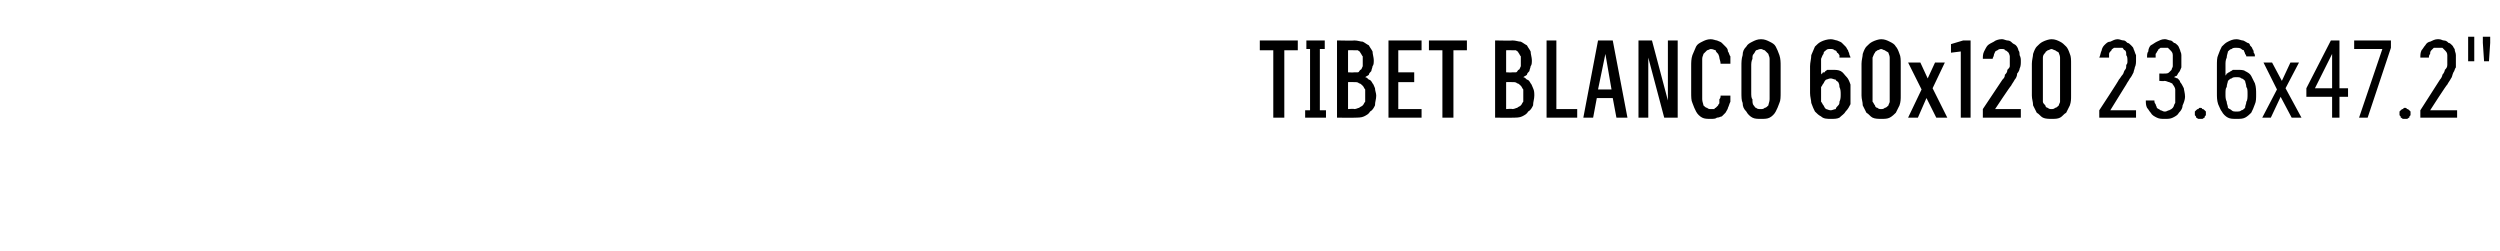 <?xml version="1.0" standalone="no"?>
<!DOCTYPE svg PUBLIC "-//W3C//DTD SVG 1.1//EN" "http://www.w3.org/Graphics/SVG/1.1/DTD/svg11.dtd">
<svg xmlns="http://www.w3.org/2000/svg" version="1.1" width="204px" height="20.5px" viewBox="0 -3 204 20.5" style="top:-3px">
  <desc>Tibet Blanco 60x120 23.6x47.2\“</desc>
  <defs/>
  <g id="Polygon379574">
    <path d="M 103.9 6.6 L 104.8 6.6 L 104.8 1.1 L 105.9 1.1 L 105.9 0.3 L 102.8 0.3 L 102.8 1.1 L 103.9 1.1 L 103.9 6.6 Z M 106.5 6.6 L 108.2 6.6 L 108.2 6 L 107.7 6 L 107.7 1 L 108.1 1 L 108.1 0.3 L 106.6 0.3 L 106.6 1 L 106.9 1 L 106.9 6 L 106.5 6 L 106.5 6.6 Z M 109.1 6.6 C 109.1 6.6 110.55 6.62 110.5 6.6 C 110.8 6.6 111.1 6.6 111.3 6.5 C 111.5 6.4 111.7 6.3 111.8 6.1 C 112 6 112.1 5.8 112.2 5.6 C 112.2 5.3 112.3 5.1 112.3 4.8 C 112.3 4.6 112.2 4.4 112.2 4.2 C 112.1 4 112.1 3.9 112 3.8 C 111.9 3.6 111.8 3.5 111.7 3.5 C 111.6 3.4 111.5 3.3 111.4 3.3 C 111.5 3.2 111.6 3.2 111.7 3.1 C 111.7 3 111.8 2.9 111.9 2.8 C 111.9 2.7 112 2.5 112 2.4 C 112.1 2.3 112.1 2.1 112.1 1.9 C 112.1 1.7 112 1.4 112 1.2 C 111.9 1 111.8 0.9 111.7 0.7 C 111.5 0.6 111.4 0.5 111.2 0.4 C 111 0.4 110.8 0.3 110.5 0.3 C 110.54 0.33 109.1 0.3 109.1 0.3 L 109.1 6.6 Z M 110 5.9 L 110 3.7 C 110 3.7 110.5 3.69 110.5 3.7 C 110.7 3.7 110.8 3.7 110.9 3.8 C 111 3.8 111.1 3.9 111.2 4 C 111.3 4.1 111.3 4.2 111.4 4.3 C 111.4 4.4 111.4 4.6 111.4 4.8 C 111.4 5 111.4 5.1 111.4 5.3 C 111.3 5.4 111.3 5.5 111.2 5.6 C 111.1 5.7 111 5.7 110.9 5.8 C 110.8 5.8 110.7 5.9 110.5 5.9 C 110.5 5.86 110 5.9 110 5.9 Z M 110 2.9 L 110 1.1 C 110 1.1 110.47 1.09 110.5 1.1 C 110.6 1.1 110.7 1.1 110.8 1.1 C 110.9 1.2 111 1.2 111 1.3 C 111.1 1.4 111.1 1.5 111.2 1.6 C 111.2 1.7 111.2 1.8 111.2 2 C 111.2 2.2 111.2 2.3 111.2 2.4 C 111.1 2.6 111.1 2.7 111 2.7 C 110.9 2.8 110.9 2.9 110.8 2.9 C 110.7 2.9 110.6 2.9 110.5 2.9 C 110.47 2.93 110 2.9 110 2.9 Z M 113.3 6.6 L 116 6.6 L 116 5.9 L 114.1 5.9 L 114.1 3.7 L 115.4 3.7 L 115.4 2.9 L 114.1 2.9 L 114.1 1.1 L 116 1.1 L 116 0.3 L 113.3 0.3 L 113.3 6.6 Z M 117.7 6.6 L 118.6 6.6 L 118.6 1.1 L 119.7 1.1 L 119.7 0.3 L 116.6 0.3 L 116.6 1.1 L 117.7 1.1 L 117.7 6.6 Z M 122 6.6 C 122 6.6 123.45 6.62 123.5 6.6 C 123.7 6.6 124 6.6 124.2 6.5 C 124.4 6.4 124.6 6.3 124.7 6.1 C 124.9 6 125 5.8 125.1 5.6 C 125.1 5.3 125.2 5.1 125.2 4.8 C 125.2 4.6 125.2 4.4 125.1 4.2 C 125 4 125 3.9 124.9 3.8 C 124.8 3.6 124.7 3.5 124.6 3.5 C 124.5 3.4 124.4 3.3 124.3 3.3 C 124.4 3.2 124.5 3.2 124.6 3.1 C 124.6 3 124.7 2.9 124.8 2.8 C 124.8 2.7 124.9 2.5 124.9 2.4 C 125 2.3 125 2.1 125 1.9 C 125 1.7 124.9 1.4 124.9 1.2 C 124.8 1 124.7 0.9 124.6 0.7 C 124.4 0.6 124.3 0.5 124.1 0.4 C 123.9 0.4 123.7 0.3 123.4 0.3 C 123.45 0.33 122 0.3 122 0.3 L 122 6.6 Z M 122.9 5.9 L 122.9 3.7 C 122.9 3.7 123.4 3.69 123.4 3.7 C 123.6 3.7 123.7 3.7 123.8 3.8 C 123.9 3.8 124 3.9 124.1 4 C 124.2 4.1 124.2 4.2 124.3 4.3 C 124.3 4.4 124.3 4.6 124.3 4.8 C 124.3 5 124.3 5.1 124.3 5.3 C 124.2 5.4 124.2 5.5 124.1 5.6 C 124 5.7 123.9 5.7 123.8 5.8 C 123.7 5.8 123.6 5.9 123.4 5.9 C 123.4 5.86 122.9 5.9 122.9 5.9 Z M 122.9 2.9 L 122.9 1.1 C 122.9 1.1 123.38 1.09 123.4 1.1 C 123.5 1.1 123.6 1.1 123.7 1.1 C 123.8 1.2 123.9 1.2 123.9 1.3 C 124 1.4 124 1.5 124.1 1.6 C 124.1 1.7 124.1 1.8 124.1 2 C 124.1 2.2 124.1 2.3 124.1 2.4 C 124 2.6 124 2.7 123.9 2.7 C 123.8 2.8 123.8 2.9 123.7 2.9 C 123.6 2.9 123.5 2.9 123.4 2.9 C 123.38 2.93 122.9 2.9 122.9 2.9 Z M 126.2 6.6 L 128.7 6.6 L 128.7 5.9 L 127 5.9 L 127 0.3 L 126.2 0.3 L 126.2 6.6 Z M 131.6 5 L 131.9 6.6 L 132.8 6.6 L 131.6 0.3 L 130.4 0.3 L 129.2 6.6 L 130 6.6 L 130.3 5 L 131.6 5 Z M 131.5 4.3 L 130.4 4.3 L 131 1.4 L 131.5 4.3 Z M 133.7 6.6 L 134.5 6.6 L 134.5 1.7 L 135.8 6.6 L 136.9 6.6 L 136.9 0.3 L 136.1 0.3 L 136.1 5.2 L 134.8 0.3 L 133.7 0.3 L 133.7 6.6 Z M 139.6 6.7 C 139.8 6.7 140 6.7 140.1 6.6 C 140.3 6.6 140.4 6.5 140.5 6.5 C 140.6 6.4 140.7 6.3 140.8 6.2 C 140.9 6 141 5.9 141 5.8 C 141.1 5.6 141.1 5.5 141.2 5.3 C 141.2 5.1 141.2 5 141.2 4.8 C 141.2 4.8 140.4 4.8 140.4 4.8 C 140.4 4.9 140.4 5 140.3 5.1 C 140.3 5.2 140.3 5.3 140.3 5.4 C 140.3 5.5 140.2 5.5 140.2 5.6 C 140.1 5.7 140.1 5.7 140 5.8 C 140 5.8 139.9 5.8 139.9 5.9 C 139.8 5.9 139.7 5.9 139.6 5.9 C 139.5 5.9 139.4 5.9 139.3 5.8 C 139.2 5.8 139.1 5.7 139 5.6 C 139 5.5 138.9 5.3 138.9 5.1 C 138.9 5 138.9 4.8 138.9 4.5 C 138.9 4.5 138.9 2.4 138.9 2.4 C 138.9 2.2 138.9 2 138.9 1.8 C 138.9 1.6 139 1.5 139 1.4 C 139.1 1.3 139.2 1.2 139.3 1.1 C 139.4 1.1 139.5 1 139.6 1 C 139.8 1 139.9 1.1 140 1.1 C 140 1.2 140.1 1.3 140.2 1.4 C 140.2 1.4 140.3 1.6 140.3 1.7 C 140.3 1.8 140.4 2 140.4 2.2 C 140.4 2.2 141.2 2.2 141.2 2.2 C 141.2 2 141.2 1.8 141.2 1.6 C 141.1 1.5 141.1 1.3 141 1.2 C 141 1 140.9 0.9 140.8 0.8 C 140.7 0.7 140.6 0.6 140.5 0.5 C 140.4 0.4 140.3 0.4 140.1 0.3 C 140 0.3 139.8 0.2 139.6 0.2 C 139.3 0.2 139.1 0.3 138.9 0.4 C 138.7 0.5 138.5 0.6 138.4 0.8 C 138.3 1 138.2 1.3 138.1 1.5 C 138 1.8 138 2.1 138 2.4 C 138 2.4 138 4.5 138 4.5 C 138 4.9 138 5.2 138.1 5.4 C 138.2 5.7 138.3 5.9 138.4 6.1 C 138.5 6.3 138.7 6.5 138.9 6.6 C 139.1 6.7 139.3 6.7 139.6 6.7 Z M 143.7 6.7 C 144 6.7 144.2 6.7 144.4 6.6 C 144.6 6.5 144.8 6.3 144.9 6.1 C 145 5.9 145.1 5.7 145.2 5.4 C 145.3 5.2 145.3 4.9 145.3 4.5 C 145.3 4.5 145.3 2.4 145.3 2.4 C 145.3 2.1 145.3 1.8 145.2 1.5 C 145.1 1.2 145 1 144.9 0.8 C 144.8 0.6 144.6 0.5 144.4 0.4 C 144.2 0.3 144 0.2 143.7 0.2 C 143.4 0.2 143.2 0.3 143 0.4 C 142.8 0.5 142.6 0.6 142.5 0.8 C 142.3 1 142.2 1.2 142.2 1.5 C 142.1 1.8 142.1 2.1 142.1 2.4 C 142.1 2.4 142.1 4.5 142.1 4.5 C 142.1 4.9 142.1 5.2 142.2 5.4 C 142.2 5.7 142.3 5.9 142.5 6.1 C 142.6 6.3 142.8 6.5 143 6.6 C 143.2 6.7 143.4 6.7 143.7 6.7 Z M 143.7 5.9 C 143.5 5.9 143.4 5.9 143.3 5.8 C 143.2 5.8 143.2 5.7 143.1 5.6 C 143 5.5 143 5.3 143 5.1 C 142.9 5 142.9 4.8 142.9 4.5 C 142.9 4.5 142.9 2.4 142.9 2.4 C 142.9 2.2 142.9 2 143 1.8 C 143 1.6 143 1.5 143.1 1.4 C 143.2 1.3 143.2 1.2 143.3 1.1 C 143.4 1.1 143.5 1 143.7 1 C 143.8 1 143.9 1.1 144 1.1 C 144.1 1.2 144.2 1.3 144.3 1.4 C 144.3 1.5 144.4 1.6 144.4 1.8 C 144.4 2 144.4 2.2 144.4 2.4 C 144.4 2.4 144.4 4.5 144.4 4.5 C 144.4 4.8 144.4 5 144.4 5.1 C 144.4 5.3 144.3 5.5 144.3 5.6 C 144.2 5.7 144.1 5.8 144 5.8 C 143.9 5.9 143.8 5.9 143.7 5.9 Z M 149.4 6.7 C 149.4 6.7 149.4 6.7 149.4 6.7 C 149.7 6.7 149.9 6.7 150.1 6.6 C 150.3 6.4 150.5 6.3 150.6 6.1 C 150.8 5.9 150.9 5.7 151 5.5 C 151 5.2 151 4.9 151 4.6 C 151 4.4 151 4.1 151 3.9 C 150.9 3.6 150.8 3.4 150.7 3.3 C 150.5 3.1 150.4 2.9 150.2 2.8 C 150 2.7 149.8 2.7 149.5 2.7 C 149.5 2.7 149.5 2.7 149.5 2.7 C 149.3 2.7 149.2 2.7 149.1 2.7 C 149 2.8 148.9 2.8 148.9 2.9 C 148.8 2.9 148.7 2.9 148.7 3 C 148.6 3 148.6 3.1 148.6 3.1 C 148.6 3.1 148.6 2.3 148.6 2.3 C 148.6 2.1 148.6 1.9 148.6 1.8 C 148.7 1.6 148.7 1.5 148.8 1.4 C 148.8 1.2 148.9 1.2 149 1.1 C 149.1 1 149.2 1 149.3 1 C 149.3 1 149.4 1 149.4 1 C 149.5 1 149.6 1 149.7 1.1 C 149.8 1.1 149.9 1.2 149.9 1.3 C 150 1.3 150 1.4 150.1 1.5 C 150.1 1.6 150.1 1.6 150.1 1.7 C 150.1 1.7 151 1.7 151 1.7 C 151 1.6 150.9 1.5 150.9 1.4 C 150.9 1.3 150.8 1.2 150.8 1.1 C 150.7 1 150.7 0.9 150.6 0.8 C 150.5 0.7 150.4 0.6 150.3 0.5 C 150.2 0.4 150.1 0.4 149.9 0.3 C 149.8 0.3 149.6 0.2 149.4 0.2 C 149.4 0.2 149.4 0.2 149.4 0.2 C 149.1 0.2 148.8 0.3 148.6 0.4 C 148.4 0.5 148.3 0.6 148.1 0.8 C 148 1 147.9 1.3 147.8 1.5 C 147.8 1.8 147.7 2.1 147.7 2.4 C 147.7 2.4 147.7 4.6 147.7 4.6 C 147.7 4.9 147.8 5.2 147.8 5.4 C 147.9 5.7 148 5.9 148.1 6.1 C 148.3 6.3 148.4 6.4 148.6 6.5 C 148.8 6.7 149.1 6.7 149.4 6.7 Z M 149.4 6 C 149.4 6 149.4 6 149.4 6 C 149.2 6 149.1 5.9 149 5.9 C 148.9 5.8 148.9 5.8 148.8 5.6 C 148.7 5.5 148.7 5.4 148.6 5.3 C 148.6 5.1 148.6 4.9 148.6 4.7 C 148.6 4.5 148.6 4.3 148.6 4.1 C 148.7 4 148.7 3.9 148.8 3.8 C 148.9 3.6 148.9 3.6 149 3.5 C 149.1 3.5 149.2 3.4 149.4 3.4 C 149.4 3.4 149.4 3.4 149.4 3.4 C 149.5 3.4 149.7 3.5 149.8 3.5 C 149.8 3.6 149.9 3.6 150 3.7 C 150.1 3.9 150.1 4 150.1 4.1 C 150.2 4.3 150.2 4.5 150.2 4.7 C 150.2 4.9 150.2 5.1 150.1 5.3 C 150.1 5.4 150.1 5.5 150 5.6 C 149.9 5.7 149.8 5.8 149.8 5.9 C 149.7 5.9 149.5 6 149.4 6 Z M 153.5 6.7 C 153.8 6.7 154 6.7 154.2 6.6 C 154.4 6.5 154.6 6.3 154.7 6.2 C 154.8 6 154.9 5.8 155 5.6 C 155.1 5.3 155.1 5.1 155.1 4.8 C 155.1 4.8 155.1 2.2 155.1 2.2 C 155.1 1.9 155.1 1.6 155 1.4 C 154.9 1.1 154.8 0.9 154.7 0.8 C 154.6 0.6 154.4 0.5 154.2 0.4 C 154 0.3 153.8 0.2 153.5 0.2 C 153.3 0.2 153 0.3 152.8 0.4 C 152.6 0.5 152.5 0.6 152.3 0.8 C 152.2 0.9 152.1 1.1 152 1.4 C 152 1.6 151.9 1.9 151.9 2.2 C 151.9 2.2 151.9 4.8 151.9 4.8 C 151.9 5.1 152 5.3 152 5.6 C 152.1 5.8 152.2 6 152.3 6.2 C 152.5 6.3 152.6 6.5 152.8 6.6 C 153 6.7 153.3 6.7 153.5 6.7 Z M 153.5 5.9 C 153.4 5.9 153.3 5.9 153.2 5.8 C 153.1 5.8 153 5.7 153 5.6 C 152.9 5.5 152.9 5.4 152.8 5.3 C 152.8 5.1 152.8 5 152.8 4.8 C 152.8 4.8 152.8 2.1 152.8 2.1 C 152.8 2 152.8 1.8 152.8 1.7 C 152.9 1.5 152.9 1.4 153 1.3 C 153 1.2 153.1 1.2 153.2 1.1 C 153.3 1.1 153.4 1 153.5 1 C 153.6 1 153.7 1.1 153.8 1.1 C 153.9 1.2 154 1.2 154.1 1.3 C 154.1 1.4 154.2 1.5 154.2 1.7 C 154.2 1.8 154.2 2 154.2 2.1 C 154.2 2.1 154.2 4.8 154.2 4.8 C 154.2 5 154.2 5.1 154.2 5.3 C 154.2 5.4 154.1 5.5 154.1 5.6 C 154 5.7 153.9 5.8 153.8 5.8 C 153.7 5.9 153.6 5.9 153.5 5.9 Z M 155.7 6.6 L 156.5 6.6 L 157.2 5 L 158 6.6 L 158.9 6.6 L 157.7 4.2 L 158.7 2.1 L 157.9 2.1 L 157.3 3.4 L 156.7 2.1 L 155.7 2.1 L 156.8 4.3 L 155.7 6.6 Z M 160 6.6 L 160.8 6.6 L 160.8 0.3 L 160.2 0.3 L 159.2 0.6 L 159.2 1.3 L 160 1.2 L 160 6.6 Z M 161.8 6.6 L 164.9 6.6 L 164.9 5.9 L 162.8 5.9 C 162.8 5.9 164.05 4.01 164.1 4 C 164.2 3.8 164.3 3.7 164.4 3.5 C 164.5 3.4 164.6 3.2 164.6 3 C 164.7 2.9 164.8 2.7 164.8 2.6 C 164.9 2.4 164.9 2.2 164.9 2 C 164.9 1.8 164.9 1.7 164.8 1.5 C 164.8 1.4 164.8 1.2 164.7 1.1 C 164.7 1 164.6 0.8 164.5 0.7 C 164.4 0.6 164.3 0.6 164.2 0.5 C 164.1 0.4 164 0.3 163.8 0.3 C 163.7 0.3 163.5 0.2 163.4 0.2 C 163.4 0.2 163.3 0.2 163.3 0.2 C 163.1 0.2 162.8 0.3 162.7 0.4 C 162.5 0.5 162.3 0.6 162.2 0.7 C 162.1 0.8 162 1 161.9 1.2 C 161.8 1.4 161.8 1.6 161.8 1.8 C 161.8 1.8 162.6 1.8 162.6 1.8 C 162.6 1.7 162.7 1.6 162.7 1.5 C 162.7 1.4 162.8 1.3 162.8 1.2 C 162.9 1.2 162.9 1.1 163 1.1 C 163.1 1 163.2 1 163.3 1 C 163.3 1 163.3 1 163.3 1 C 163.5 1 163.6 1 163.6 1.1 C 163.7 1.1 163.8 1.2 163.9 1.3 C 163.9 1.3 164 1.5 164 1.6 C 164 1.7 164 1.9 164 2 C 164 2.2 164 2.3 164 2.4 C 164 2.5 163.9 2.6 163.8 2.7 C 163.8 2.9 163.7 3 163.6 3.1 C 163.6 3.3 163.5 3.4 163.4 3.5 C 163.37 3.54 161.8 5.9 161.8 5.9 L 161.8 6.6 Z M 167.4 6.7 C 167.7 6.7 167.9 6.7 168.1 6.6 C 168.3 6.5 168.4 6.3 168.6 6.2 C 168.7 6 168.8 5.8 168.9 5.6 C 169 5.3 169 5.1 169 4.8 C 169 4.8 169 2.2 169 2.2 C 169 1.9 169 1.6 168.9 1.4 C 168.8 1.1 168.7 0.9 168.6 0.8 C 168.4 0.6 168.3 0.5 168.1 0.4 C 167.9 0.3 167.7 0.2 167.4 0.2 C 167.2 0.2 166.9 0.3 166.7 0.4 C 166.5 0.5 166.4 0.6 166.2 0.8 C 166.1 0.9 166 1.1 165.9 1.4 C 165.9 1.6 165.8 1.9 165.8 2.2 C 165.8 2.2 165.8 4.8 165.8 4.8 C 165.8 5.1 165.9 5.3 165.9 5.6 C 166 5.8 166.1 6 166.2 6.2 C 166.4 6.3 166.5 6.5 166.7 6.6 C 166.9 6.7 167.2 6.7 167.4 6.7 Z M 167.4 5.9 C 167.3 5.9 167.2 5.9 167.1 5.8 C 167 5.8 166.9 5.7 166.9 5.6 C 166.8 5.5 166.7 5.4 166.7 5.3 C 166.7 5.1 166.7 5 166.7 4.8 C 166.7 4.8 166.7 2.1 166.7 2.1 C 166.7 2 166.7 1.8 166.7 1.7 C 166.7 1.5 166.8 1.4 166.9 1.3 C 166.9 1.2 167 1.2 167.1 1.1 C 167.2 1.1 167.3 1 167.4 1 C 167.5 1 167.6 1.1 167.7 1.1 C 167.8 1.2 167.9 1.2 168 1.3 C 168 1.4 168.1 1.5 168.1 1.7 C 168.1 1.8 168.1 2 168.1 2.1 C 168.1 2.1 168.1 4.8 168.1 4.8 C 168.1 5 168.1 5.1 168.1 5.3 C 168.1 5.4 168 5.5 168 5.6 C 167.9 5.7 167.8 5.8 167.7 5.8 C 167.6 5.9 167.5 5.9 167.4 5.9 Z M 171.3 6.6 L 174.3 6.6 L 174.3 6 L 172.2 6 C 172.2 6 173.51 3.88 173.5 3.9 C 173.6 3.7 173.7 3.6 173.8 3.4 C 173.9 3.3 174 3.1 174.1 2.9 C 174.1 2.8 174.2 2.6 174.2 2.5 C 174.3 2.3 174.3 2.1 174.3 1.9 C 174.3 1.8 174.3 1.6 174.3 1.5 C 174.2 1.3 174.2 1.2 174.1 1 C 174.1 0.9 174 0.8 173.9 0.7 C 173.8 0.6 173.7 0.5 173.6 0.5 C 173.5 0.4 173.4 0.3 173.3 0.3 C 173.1 0.3 173 0.2 172.8 0.2 C 172.8 0.2 172.8 0.2 172.8 0.2 C 172.6 0.2 172.4 0.3 172.2 0.4 C 172 0.4 171.9 0.5 171.7 0.7 C 171.6 0.8 171.5 1 171.5 1.1 C 171.4 1.3 171.4 1.5 171.3 1.7 C 171.3 1.7 172.1 1.7 172.1 1.7 C 172.1 1.6 172.1 1.5 172.1 1.4 C 172.1 1.3 172.2 1.2 172.3 1.1 C 172.3 1 172.4 1 172.5 0.9 C 172.6 0.9 172.7 0.9 172.8 0.9 C 172.8 0.9 172.8 0.9 172.8 0.9 C 173 0.9 173.1 0.9 173.2 0.9 C 173.3 1 173.3 1.1 173.4 1.1 C 173.5 1.2 173.5 1.3 173.5 1.5 C 173.6 1.6 173.6 1.8 173.6 2 C 173.6 2.1 173.6 2.2 173.5 2.3 C 173.5 2.5 173.5 2.6 173.4 2.7 C 173.3 2.8 173.3 3 173.2 3.1 C 173.1 3.2 173 3.4 172.9 3.5 C 172.93 3.52 171.3 6 171.3 6 L 171.3 6.6 Z M 176.6 6.7 C 176.6 6.7 176.7 6.7 176.7 6.7 C 176.9 6.7 177.1 6.7 177.3 6.6 C 177.5 6.5 177.7 6.4 177.8 6.2 C 178 6 178.1 5.8 178.1 5.6 C 178.2 5.4 178.3 5.1 178.3 4.9 C 178.3 4.6 178.2 4.3 178.2 4.2 C 178.1 4 178 3.8 177.9 3.7 C 177.9 3.6 177.8 3.5 177.7 3.4 C 177.6 3.4 177.5 3.3 177.4 3.3 C 177.4 3.3 177.5 3.2 177.6 3.2 C 177.7 3.1 177.7 3 177.8 2.9 C 177.9 2.8 177.9 2.7 178 2.5 C 178 2.4 178 2.2 178 1.9 C 178 1.8 178 1.6 178 1.5 C 178 1.3 177.9 1.2 177.9 1.1 C 177.8 0.9 177.8 0.8 177.7 0.7 C 177.6 0.6 177.5 0.5 177.4 0.5 C 177.3 0.4 177.2 0.3 177.1 0.3 C 177 0.3 176.8 0.2 176.7 0.2 C 176.7 0.2 176.6 0.2 176.6 0.2 C 176.4 0.2 176.2 0.3 176 0.4 C 175.8 0.5 175.7 0.6 175.5 0.7 C 175.4 0.8 175.3 1 175.3 1.2 C 175.2 1.3 175.2 1.5 175.2 1.7 C 175.2 1.7 175.9 1.7 175.9 1.7 C 175.9 1.6 175.9 1.5 175.9 1.4 C 176 1.3 176 1.2 176.1 1.1 C 176.1 1 176.2 1 176.3 0.9 C 176.4 0.9 176.5 0.9 176.6 0.9 C 176.6 0.9 176.6 0.9 176.6 0.9 C 176.7 0.9 176.8 0.9 176.9 0.9 C 177 1 177.1 1.1 177.1 1.1 C 177.2 1.2 177.3 1.3 177.3 1.5 C 177.3 1.6 177.3 1.8 177.3 1.9 C 177.3 2.1 177.3 2.3 177.3 2.4 C 177.3 2.5 177.2 2.6 177.2 2.7 C 177.1 2.8 177 2.9 177 2.9 C 176.9 3 176.8 3 176.6 3 C 176.63 3.01 176.2 3 176.2 3 L 176.2 3.6 C 176.2 3.6 176.61 3.64 176.6 3.6 C 176.8 3.6 176.9 3.7 177 3.7 C 177.2 3.8 177.3 3.8 177.3 3.9 C 177.4 4 177.5 4.2 177.5 4.3 C 177.5 4.5 177.5 4.6 177.5 4.8 C 177.5 5 177.5 5.2 177.5 5.4 C 177.4 5.5 177.4 5.7 177.3 5.8 C 177.2 5.9 177.2 5.9 177 6 C 176.9 6 176.8 6.1 176.7 6.1 C 176.7 6.1 176.6 6.1 176.6 6.1 C 176.5 6.1 176.4 6 176.3 6 C 176.2 5.9 176.1 5.9 176 5.8 C 176 5.7 175.9 5.6 175.9 5.5 C 175.8 5.4 175.8 5.3 175.8 5.2 C 175.8 5.2 175.1 5.2 175.1 5.2 C 175.1 5.4 175.1 5.6 175.2 5.8 C 175.3 5.9 175.4 6.1 175.5 6.2 C 175.6 6.4 175.8 6.5 176 6.6 C 176.2 6.7 176.4 6.7 176.6 6.7 Z M 179.5 6.7 C 179.6 6.7 179.7 6.7 179.7 6.7 C 179.8 6.7 179.8 6.6 179.9 6.6 C 179.9 6.5 179.9 6.5 180 6.4 C 180 6.4 180 6.3 180 6.3 C 180 6.2 180 6.1 180 6.1 C 179.9 6 179.9 6 179.9 6 C 179.8 5.9 179.8 5.9 179.7 5.9 C 179.7 5.8 179.6 5.8 179.5 5.8 C 179.5 5.8 179.4 5.8 179.4 5.9 C 179.3 5.9 179.3 5.9 179.2 6 C 179.2 6 179.2 6 179.1 6.1 C 179.1 6.1 179.1 6.2 179.1 6.3 C 179.1 6.3 179.1 6.4 179.1 6.4 C 179.2 6.5 179.2 6.5 179.2 6.6 C 179.3 6.6 179.3 6.7 179.4 6.7 C 179.4 6.7 179.5 6.7 179.5 6.7 Z M 182.5 6.7 C 182.5 6.7 182.5 6.7 182.5 6.7 C 182.8 6.7 183 6.7 183.2 6.6 C 183.4 6.5 183.6 6.3 183.7 6.2 C 183.8 6 183.9 5.8 184 5.5 C 184.1 5.3 184.1 5 184.1 4.7 C 184.1 4.4 184.1 4.1 184 3.8 C 183.9 3.6 183.8 3.4 183.7 3.2 C 183.6 3 183.4 2.9 183.2 2.8 C 183.1 2.7 182.8 2.7 182.6 2.7 C 182.6 2.7 182.6 2.7 182.6 2.7 C 182.4 2.7 182.3 2.7 182.2 2.7 C 182.1 2.8 182 2.8 181.9 2.9 C 181.8 2.9 181.8 3 181.7 3 C 181.7 3.1 181.6 3.1 181.6 3.2 C 181.6 3.2 181.6 2.3 181.6 2.3 C 181.6 2.1 181.6 1.9 181.7 1.7 C 181.7 1.5 181.8 1.3 181.8 1.2 C 181.9 1.1 182 1 182.1 1 C 182.2 0.9 182.3 0.9 182.5 0.9 C 182.5 0.9 182.5 0.9 182.5 0.9 C 182.6 0.9 182.8 0.9 182.9 1 C 182.9 1 183 1.1 183.1 1.1 C 183.1 1.2 183.2 1.3 183.2 1.4 C 183.3 1.5 183.3 1.6 183.3 1.6 C 183.3 1.6 184 1.6 184 1.6 C 184 1.5 184 1.4 183.9 1.3 C 183.9 1.2 183.9 1.1 183.8 1 C 183.8 0.9 183.7 0.8 183.6 0.7 C 183.6 0.6 183.5 0.5 183.4 0.5 C 183.2 0.4 183.1 0.3 183 0.3 C 182.9 0.3 182.7 0.2 182.5 0.2 C 182.5 0.2 182.5 0.2 182.5 0.2 C 182.2 0.2 182 0.3 181.8 0.4 C 181.6 0.5 181.5 0.6 181.3 0.8 C 181.2 1 181.1 1.2 181 1.5 C 180.9 1.7 180.9 2 180.9 2.4 C 180.9 2.4 180.9 4.6 180.9 4.6 C 180.9 4.9 180.9 5.2 181 5.5 C 181.1 5.7 181.2 6 181.3 6.1 C 181.4 6.3 181.6 6.5 181.8 6.6 C 182 6.7 182.2 6.7 182.5 6.7 Z M 182.5 6.1 C 182.5 6.1 182.5 6.1 182.5 6.1 C 182.3 6.1 182.2 6.1 182.1 6 C 182 5.9 181.9 5.9 181.8 5.8 C 181.8 5.6 181.7 5.5 181.7 5.3 C 181.6 5.1 181.6 4.9 181.6 4.7 C 181.6 4.4 181.6 4.2 181.7 4.1 C 181.7 3.9 181.8 3.7 181.8 3.6 C 181.9 3.5 182 3.4 182.1 3.4 C 182.2 3.3 182.3 3.3 182.5 3.3 C 182.5 3.3 182.5 3.3 182.5 3.3 C 182.7 3.3 182.8 3.3 182.9 3.4 C 183 3.4 183.1 3.5 183.2 3.6 C 183.2 3.7 183.3 3.9 183.3 4.1 C 183.4 4.2 183.4 4.4 183.4 4.7 C 183.4 4.9 183.4 5.2 183.3 5.3 C 183.3 5.5 183.2 5.6 183.2 5.8 C 183.1 5.9 183 6 182.9 6 C 182.8 6.1 182.7 6.1 182.5 6.1 Z M 184.6 6.6 L 185.3 6.6 L 186.1 4.9 L 187 6.6 L 187.8 6.6 L 186.5 4.2 L 187.6 2.1 L 186.9 2.1 L 186.2 3.6 L 185.4 2.1 L 184.7 2.1 L 185.8 4.3 L 184.6 6.6 Z M 190.3 6.6 L 190.9 6.6 L 190.9 4.9 L 191.6 4.9 L 191.6 4.2 L 190.9 4.2 L 190.9 0.3 L 190.2 0.3 L 188.2 4.2 L 188.2 4.9 L 190.3 4.9 L 190.3 6.6 Z M 188.9 4.2 L 190.3 1.4 L 190.3 4.2 L 188.9 4.2 Z M 192.5 6.6 L 193.2 6.6 L 195.1 0.9 L 195.1 0.3 L 192.1 0.3 L 192.1 1 L 194.4 1 L 192.5 6.6 Z M 196.2 6.7 C 196.3 6.7 196.4 6.7 196.4 6.7 C 196.5 6.7 196.5 6.6 196.6 6.6 C 196.6 6.5 196.6 6.5 196.7 6.4 C 196.7 6.4 196.7 6.3 196.7 6.3 C 196.7 6.2 196.7 6.1 196.7 6.1 C 196.6 6 196.6 6 196.6 6 C 196.5 5.9 196.5 5.9 196.4 5.9 C 196.4 5.8 196.3 5.8 196.2 5.8 C 196.2 5.8 196.1 5.8 196.1 5.9 C 196 5.9 196 5.9 195.9 6 C 195.9 6 195.9 6 195.8 6.1 C 195.8 6.1 195.8 6.2 195.8 6.3 C 195.8 6.3 195.8 6.4 195.8 6.4 C 195.9 6.5 195.9 6.5 195.9 6.6 C 196 6.6 196 6.7 196.1 6.7 C 196.1 6.7 196.2 6.7 196.2 6.7 Z M 197.5 6.6 L 200.5 6.6 L 200.5 6 L 198.3 6 C 198.3 6 199.66 3.88 199.7 3.9 C 199.8 3.7 199.9 3.6 200 3.4 C 200.1 3.3 200.1 3.1 200.2 2.9 C 200.3 2.8 200.3 2.6 200.4 2.5 C 200.4 2.3 200.4 2.1 200.4 1.9 C 200.4 1.8 200.4 1.6 200.4 1.5 C 200.4 1.3 200.3 1.2 200.3 1 C 200.2 0.9 200.2 0.8 200.1 0.7 C 200 0.6 199.9 0.5 199.8 0.5 C 199.7 0.4 199.6 0.3 199.4 0.3 C 199.3 0.3 199.2 0.2 199 0.2 C 199 0.2 198.9 0.2 198.9 0.2 C 198.7 0.2 198.5 0.3 198.3 0.4 C 198.2 0.4 198 0.5 197.9 0.7 C 197.8 0.8 197.7 1 197.6 1.1 C 197.5 1.3 197.5 1.5 197.5 1.7 C 197.5 1.7 198.2 1.7 198.2 1.7 C 198.2 1.6 198.2 1.5 198.3 1.4 C 198.3 1.3 198.3 1.2 198.4 1.1 C 198.5 1 198.5 1 198.6 0.9 C 198.7 0.9 198.8 0.9 198.9 0.9 C 198.9 0.9 199 0.9 199 0.9 C 199.1 0.9 199.2 0.9 199.3 0.9 C 199.4 1 199.5 1.1 199.5 1.1 C 199.6 1.2 199.7 1.3 199.7 1.5 C 199.7 1.6 199.7 1.8 199.7 2 C 199.7 2.1 199.7 2.2 199.7 2.3 C 199.7 2.5 199.6 2.6 199.5 2.7 C 199.5 2.8 199.4 3 199.3 3.1 C 199.3 3.2 199.2 3.4 199.1 3.5 C 199.08 3.52 197.5 6 197.5 6 L 197.5 6.6 Z M 202.7 2 L 203.1 2 L 203.2 0.5 L 203.2 0 L 202.6 0 L 202.6 0.5 L 202.7 2 Z M 201.4 2 L 201.9 2 L 201.9 0.5 L 201.9 0 L 201.4 0 L 201.4 0.5 L 201.4 2 Z " stroke="none" fill="#000"/>
  </g>
</svg>